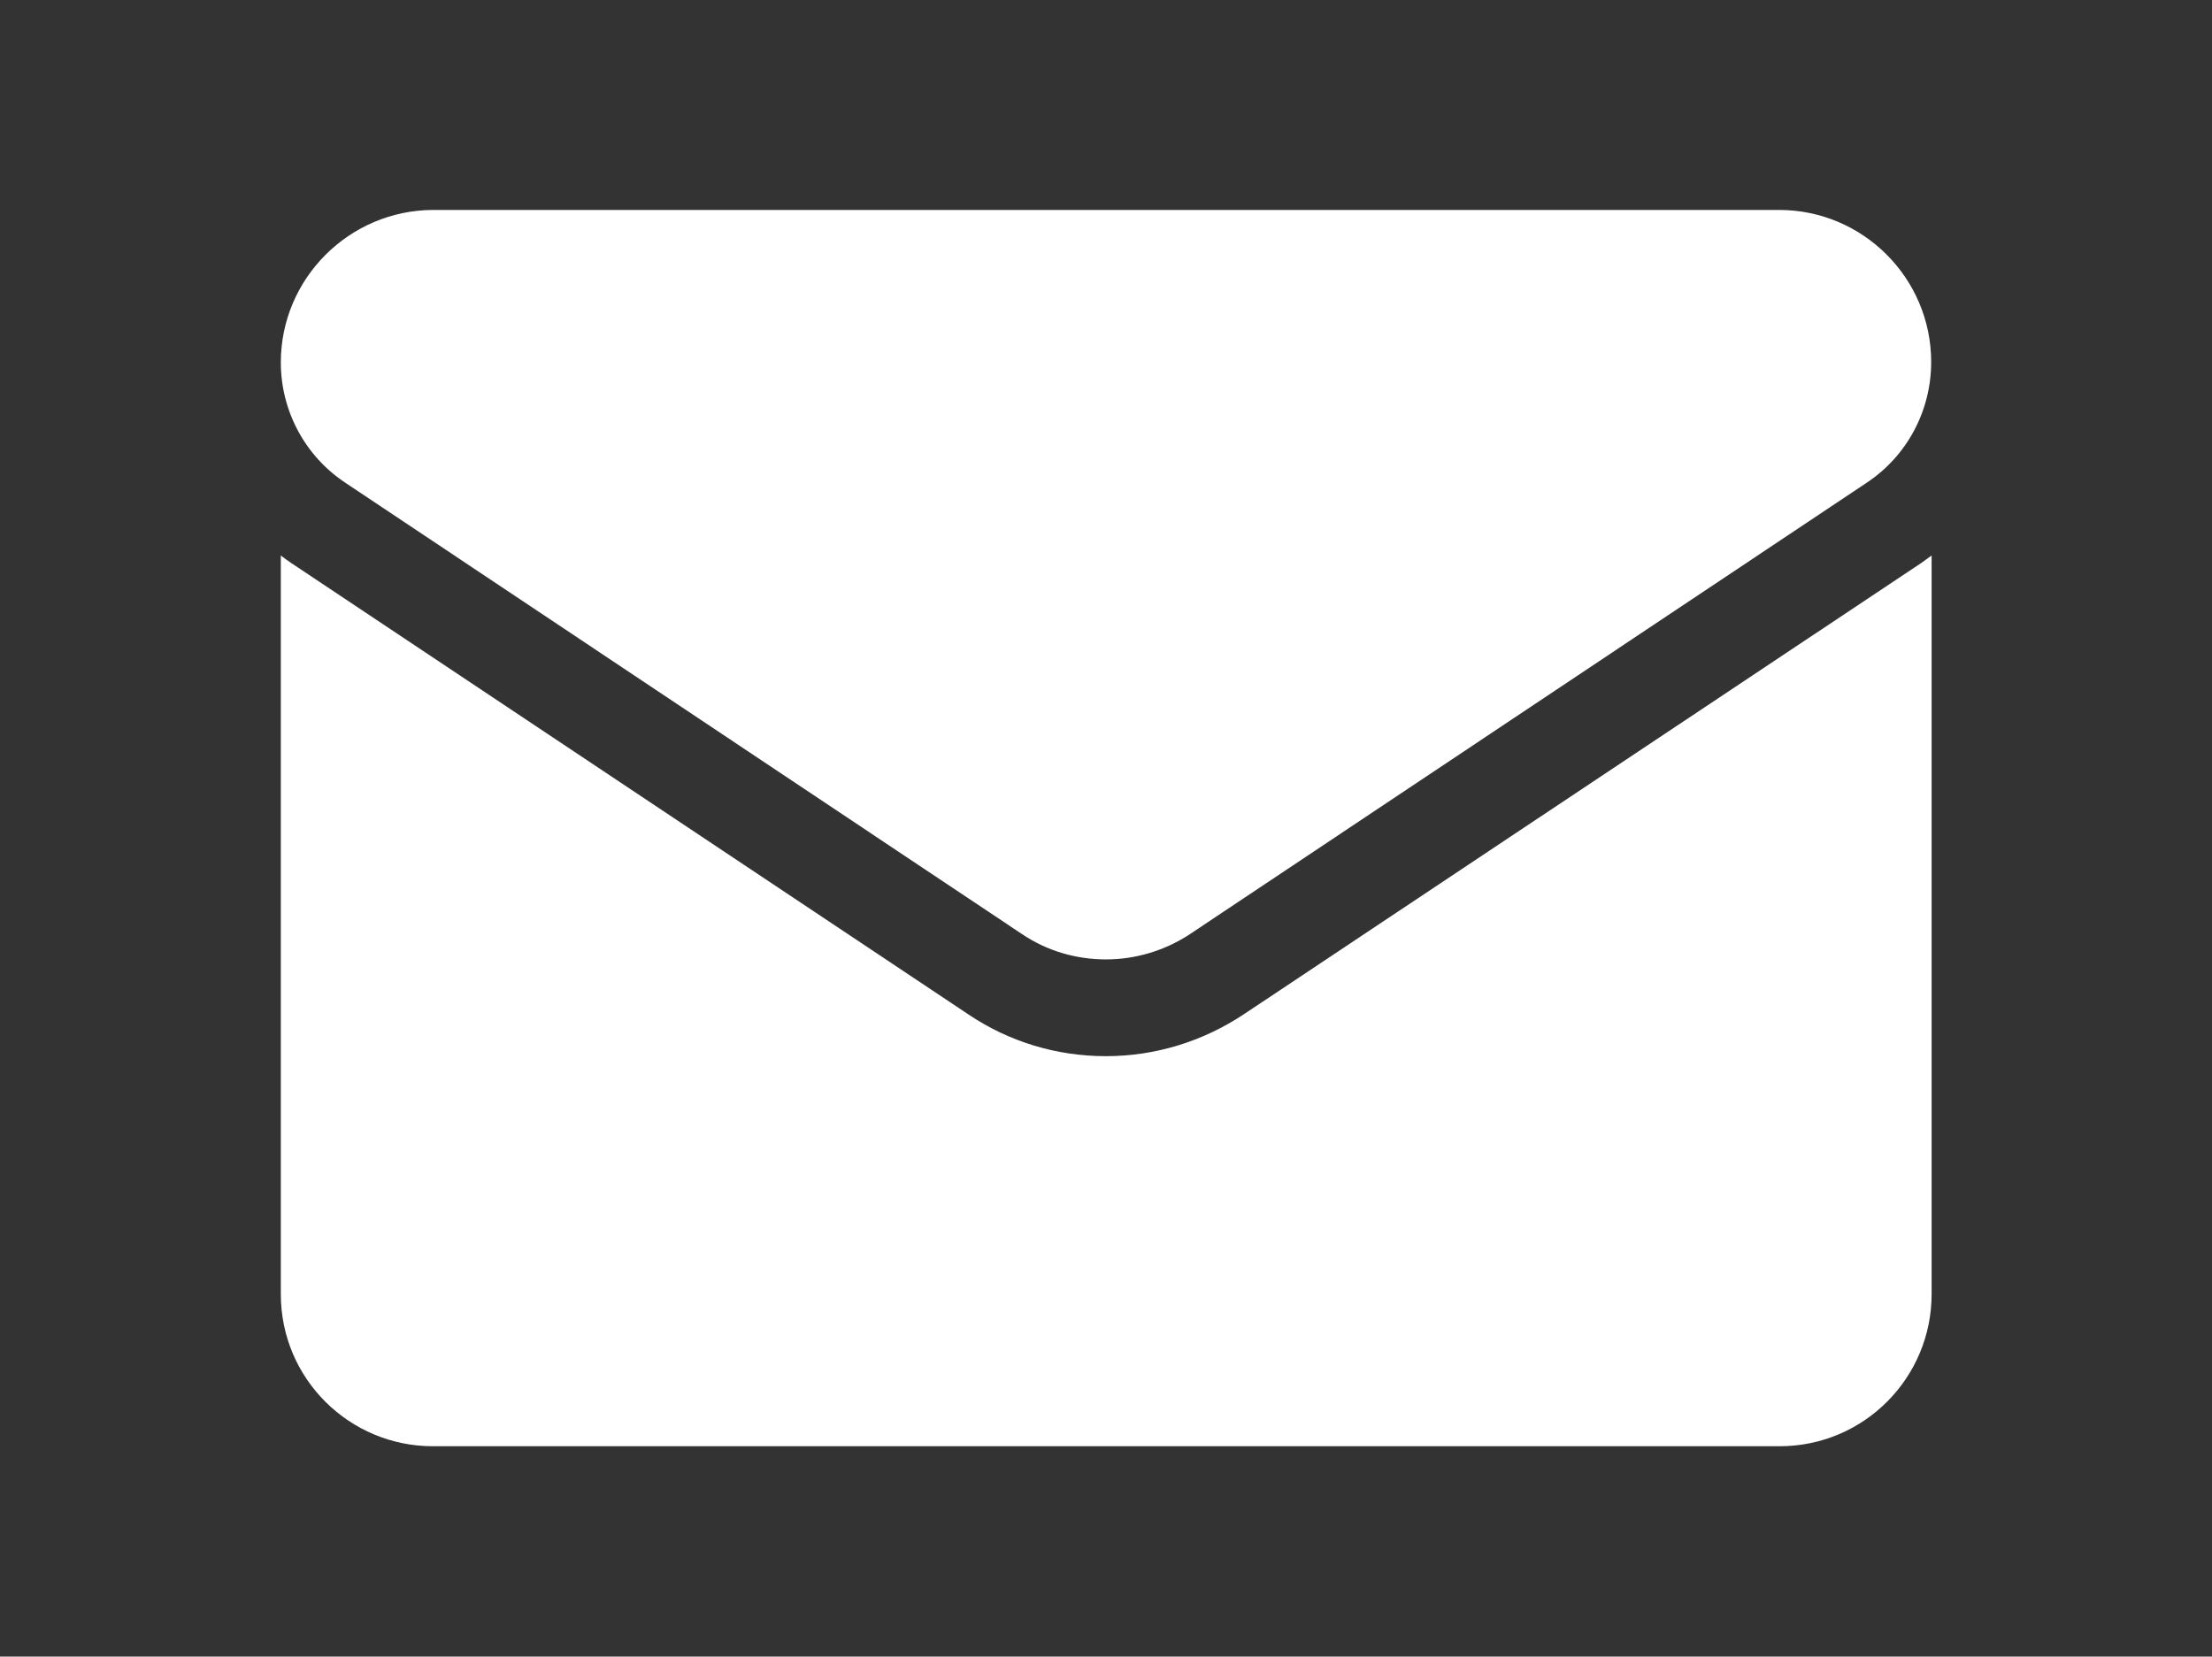 <?xml version="1.0" encoding="utf-8"?>
<!-- Generator: Adobe Illustrator 26.0.0, SVG Export Plug-In . SVG Version: 6.00 Build 0)  -->
<svg version="1.1" id="Layer_1" xmlns="http://www.w3.org/2000/svg" xmlns:xlink="http://www.w3.org/1999/xlink" x="0px" y="0px"
	 viewBox="0 0 512 383.5" style="enable-background:new 0 0 512 383.5;" xml:space="preserve">
<rect x="0" y="0" width="512" height="383.5" fill="#333333" stroke="none"/>
<style type="text/css">
	.st0{fill:#FFFFFF;}
</style>
<g>
	<path class="st0" d="M287.9,234.8c-9.5,6.3-20.5,9.7-31.9,9.7c-11.4,0-22.4-3.3-31.9-9.7L67.5,130.4c-0.9-0.6-1.7-1.2-2.5-1.8v171
		c0,19.6,15.9,35.2,35.2,35.2h311.7c19.6,0,35.2-15.9,35.2-35.2v-171c-0.8,0.6-1.7,1.2-2.5,1.8L287.9,234.8z"/>
	<path class="st0" d="M80,111.8l156.5,104.4c5.9,4,12.7,5.9,19.5,5.9c6.8,0,13.6-2,19.5-5.9L432,111.8c9.4-6.2,15-16.7,15-28
		c0-19.4-15.8-35.2-35.2-35.2H100.2C80.8,48.7,65,64.5,65,83.9C65,95.1,70.6,105.6,80,111.8z"/>
</g>
</svg>
